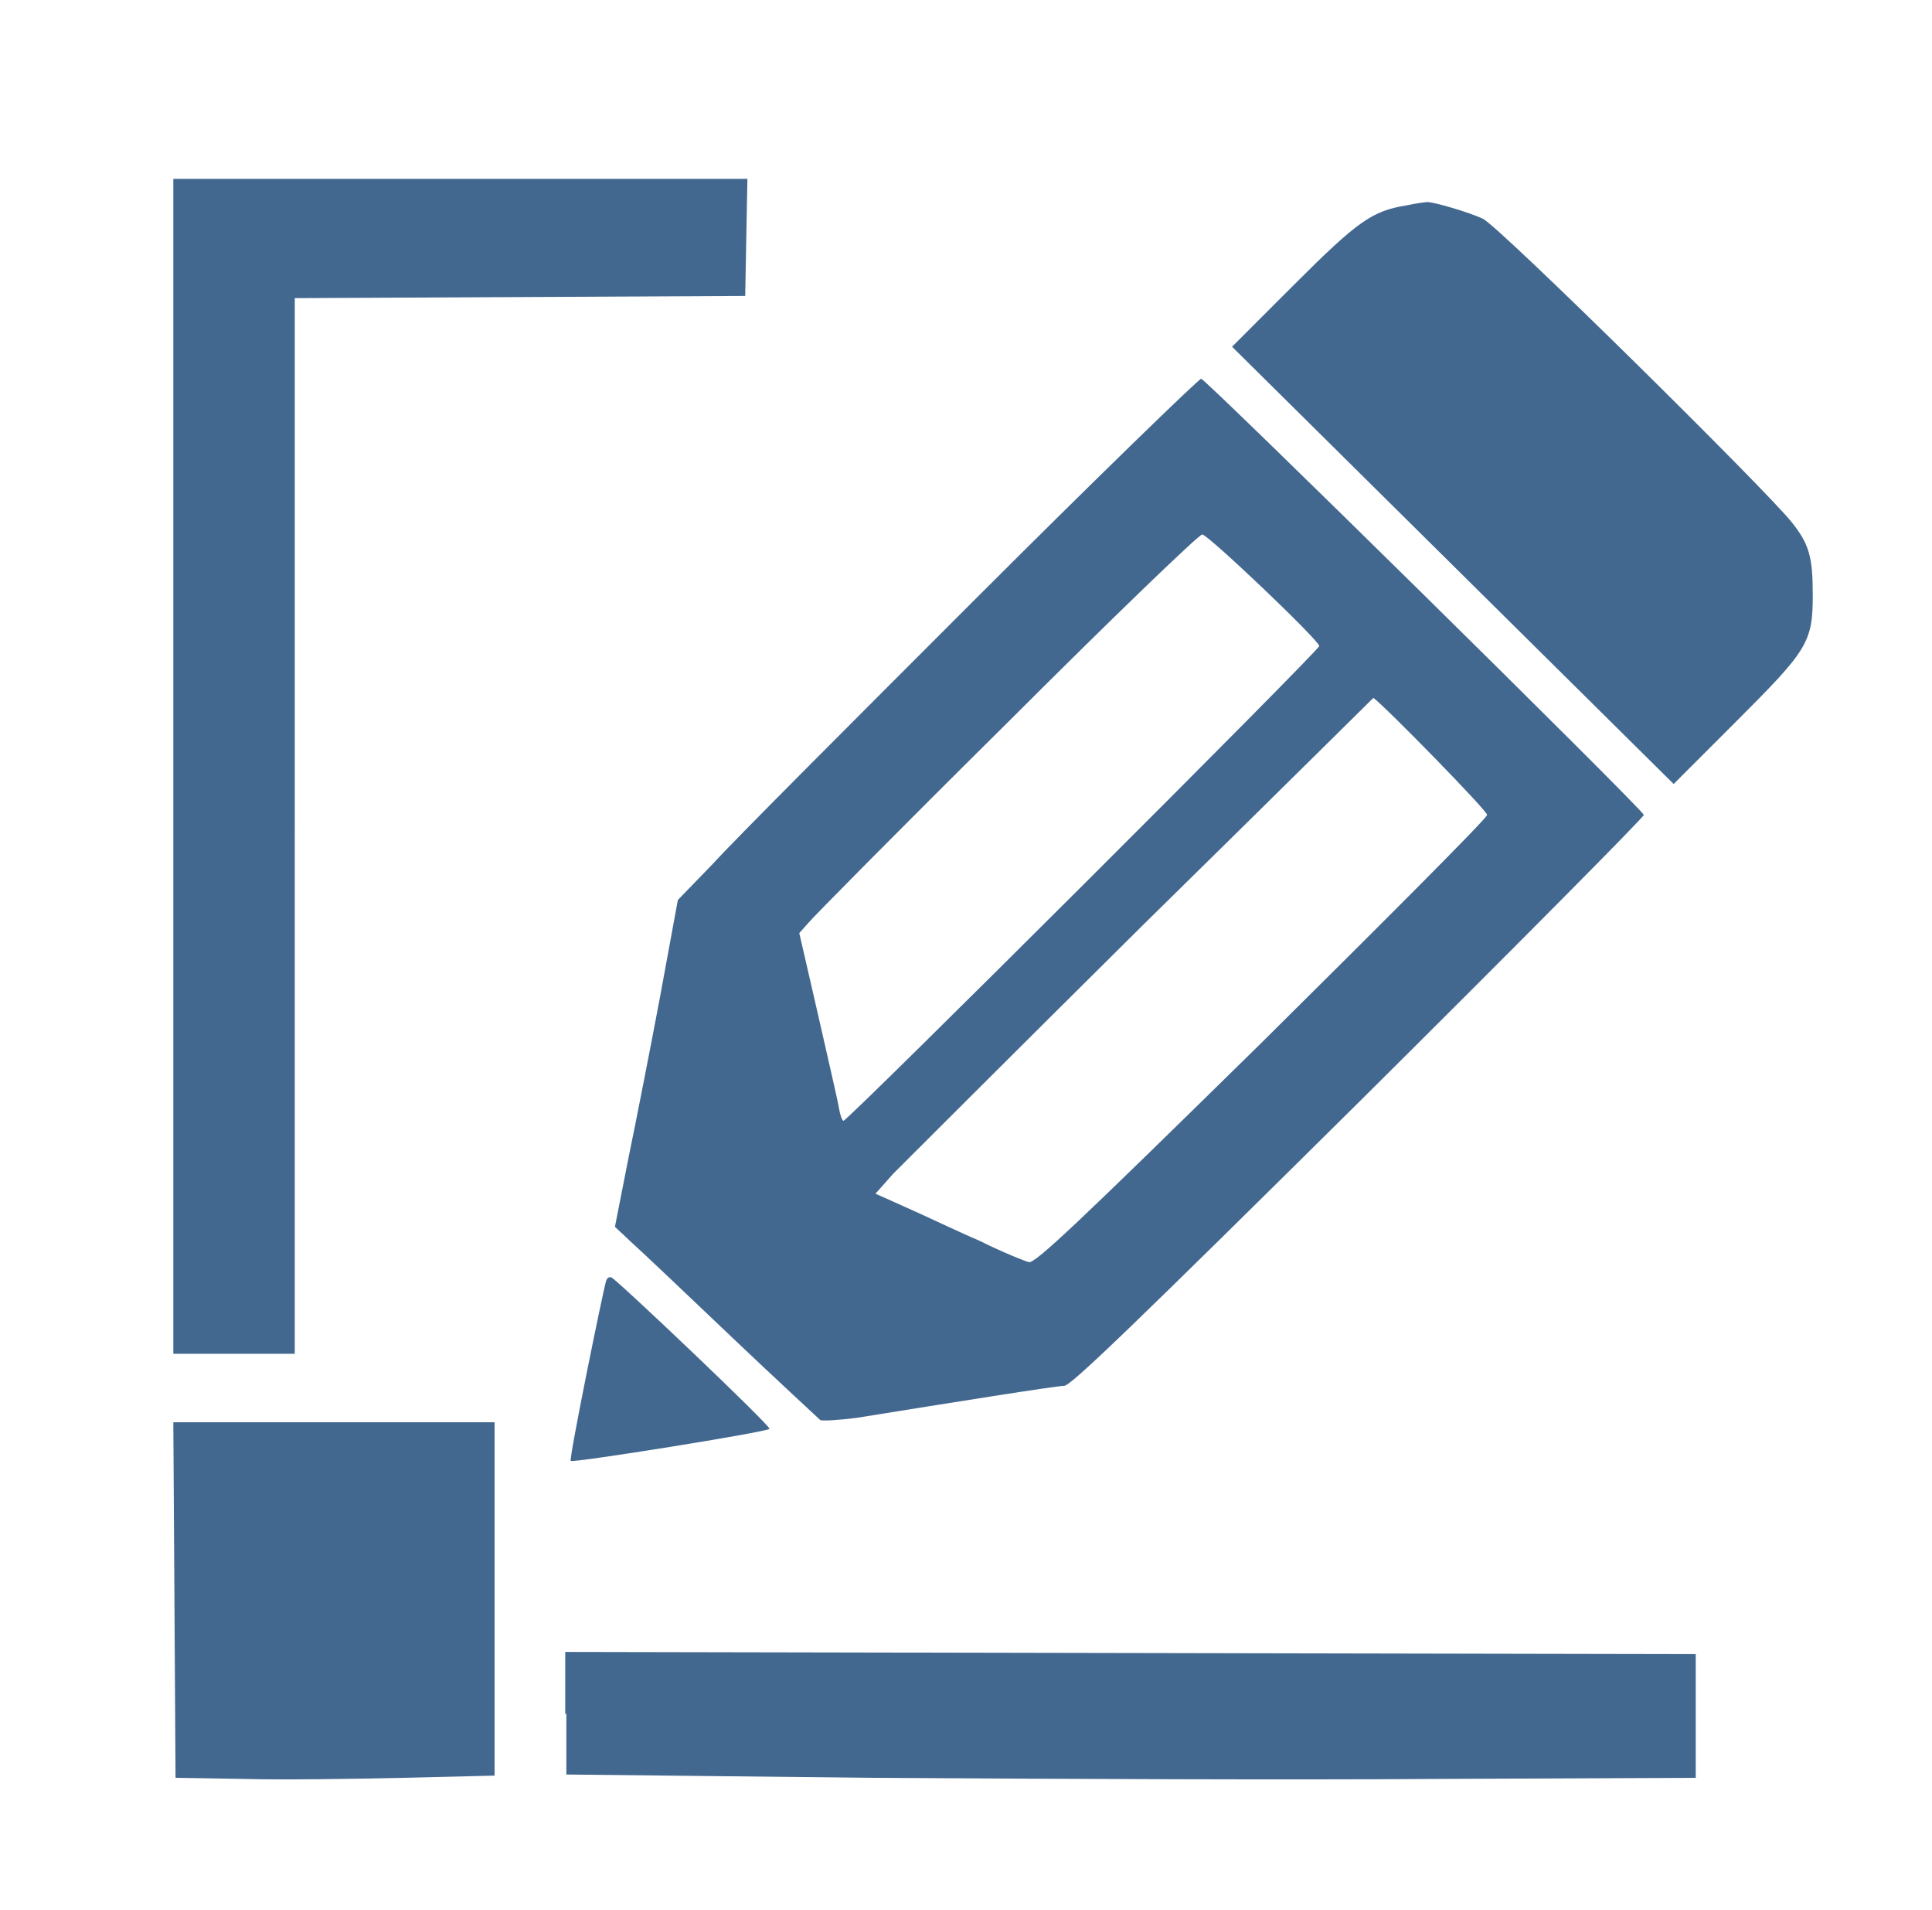 <?xml version="1.0" encoding="utf-8"?>
<!-- Generator: Adobe Illustrator 23.0.1, SVG Export Plug-In . SVG Version: 6.00 Build 0)  -->
<svg version="1.1" id="Слой_1" xmlns="http://www.w3.org/2000/svg" xmlns:xlink="http://www.w3.org/1999/xlink" x="0px" y="0px"
	 viewBox="0 0 175 173" style="enable-background:new 0 0 175 173;" xml:space="preserve">
<style type="text/css">
	.st0{fill-rule:evenodd;clip-rule:evenodd;fill:#43688f;}
</style>
<path class="st0" d="M15.7,69.4v53.2h5.5h5.5V74.8V27l20.4-0.1l20.4-0.1l0.1-5.3l0.1-5.3h-26h-26V69.4z M127.4,18.6
	c-3.1,0.5-4.4,1.4-10.2,7.2l-5.6,5.6l20,19.8l20,19.8l5.7-5.7c6.4-6.4,6.9-7.1,6.9-11.4c0-3.4-0.3-4.6-1.9-6.6
	c-2.2-2.8-26.6-26.9-28-27.5c-1.3-0.6-4.4-1.5-5-1.5C129.2,18.3,128.3,18.4,127.4,18.6z M88.1,54.5C76.9,65.7,66.3,76.3,64.6,78.2
	l-3.2,3.3l-1.6,8.7c-0.9,4.8-2.2,11.4-2.9,14.8l-1.2,6.1l1.6,1.5c0.9,0.8,5,4.7,9.1,8.6c4.1,3.9,7.7,7.2,7.9,7.4
	c0.2,0.1,1.7,0,3.3-0.2c8.7-1.4,18.1-2.9,18.8-2.9c0.6,0,6.6-5.8,26.7-25.7c14.2-14.1,25.8-25.8,25.8-26
	c-0.2-0.6-39.7-39.5-40.1-39.5C108.7,34.2,99.3,43.3,88.1,54.5z M91.2,65.5c-9.5,9.4-17.6,17.6-18,18.1l-0.8,0.9l1.7,7.4
	c0.9,4,1.8,7.8,1.9,8.5c0.1,0.6,0.3,1.1,0.4,1.1c0.4,0,43.2-42.7,43.1-43c-0.2-0.7-10.1-10.1-10.6-10.1
	C108.7,48.3,100.7,56,91.2,65.5z M103.4,83.9c-11.5,11.4-21.6,21.5-22.5,22.4l-1.6,1.8l2.9,1.3c1.6,0.7,4.5,2.1,6.6,3
	c2,1,4,1.8,4.4,1.9c0.6,0.1,4.4-3.5,21.1-19.9c11.2-11.1,20.4-20.3,20.4-20.6c0.1-0.3-9.3-9.9-10.3-10.6
	C124.3,63.3,114.9,72.6,103.4,83.9z M54.9,116c-0.3,1-3.4,16.2-3.2,16.3c0.2,0.2,17.7-2.6,18-2.9c0.2-0.2-13.8-13.5-14.3-13.7
	C55.2,115.6,55,115.7,54.9,116z M15.8,144.9l0.1,16.1l6.2,0.1c3.4,0.1,9.9,0,14.4-0.1l8.3-0.2v-16v-16H30.2H15.7L15.8,144.9z
	 M51.3,155.2v5.5L79,161c15.3,0.1,38.3,0.2,51.2,0.1l23.4-0.1v-5.6v-5.6l-51.2-0.1l-51.2-0.1V155.2z"/>
</svg>
